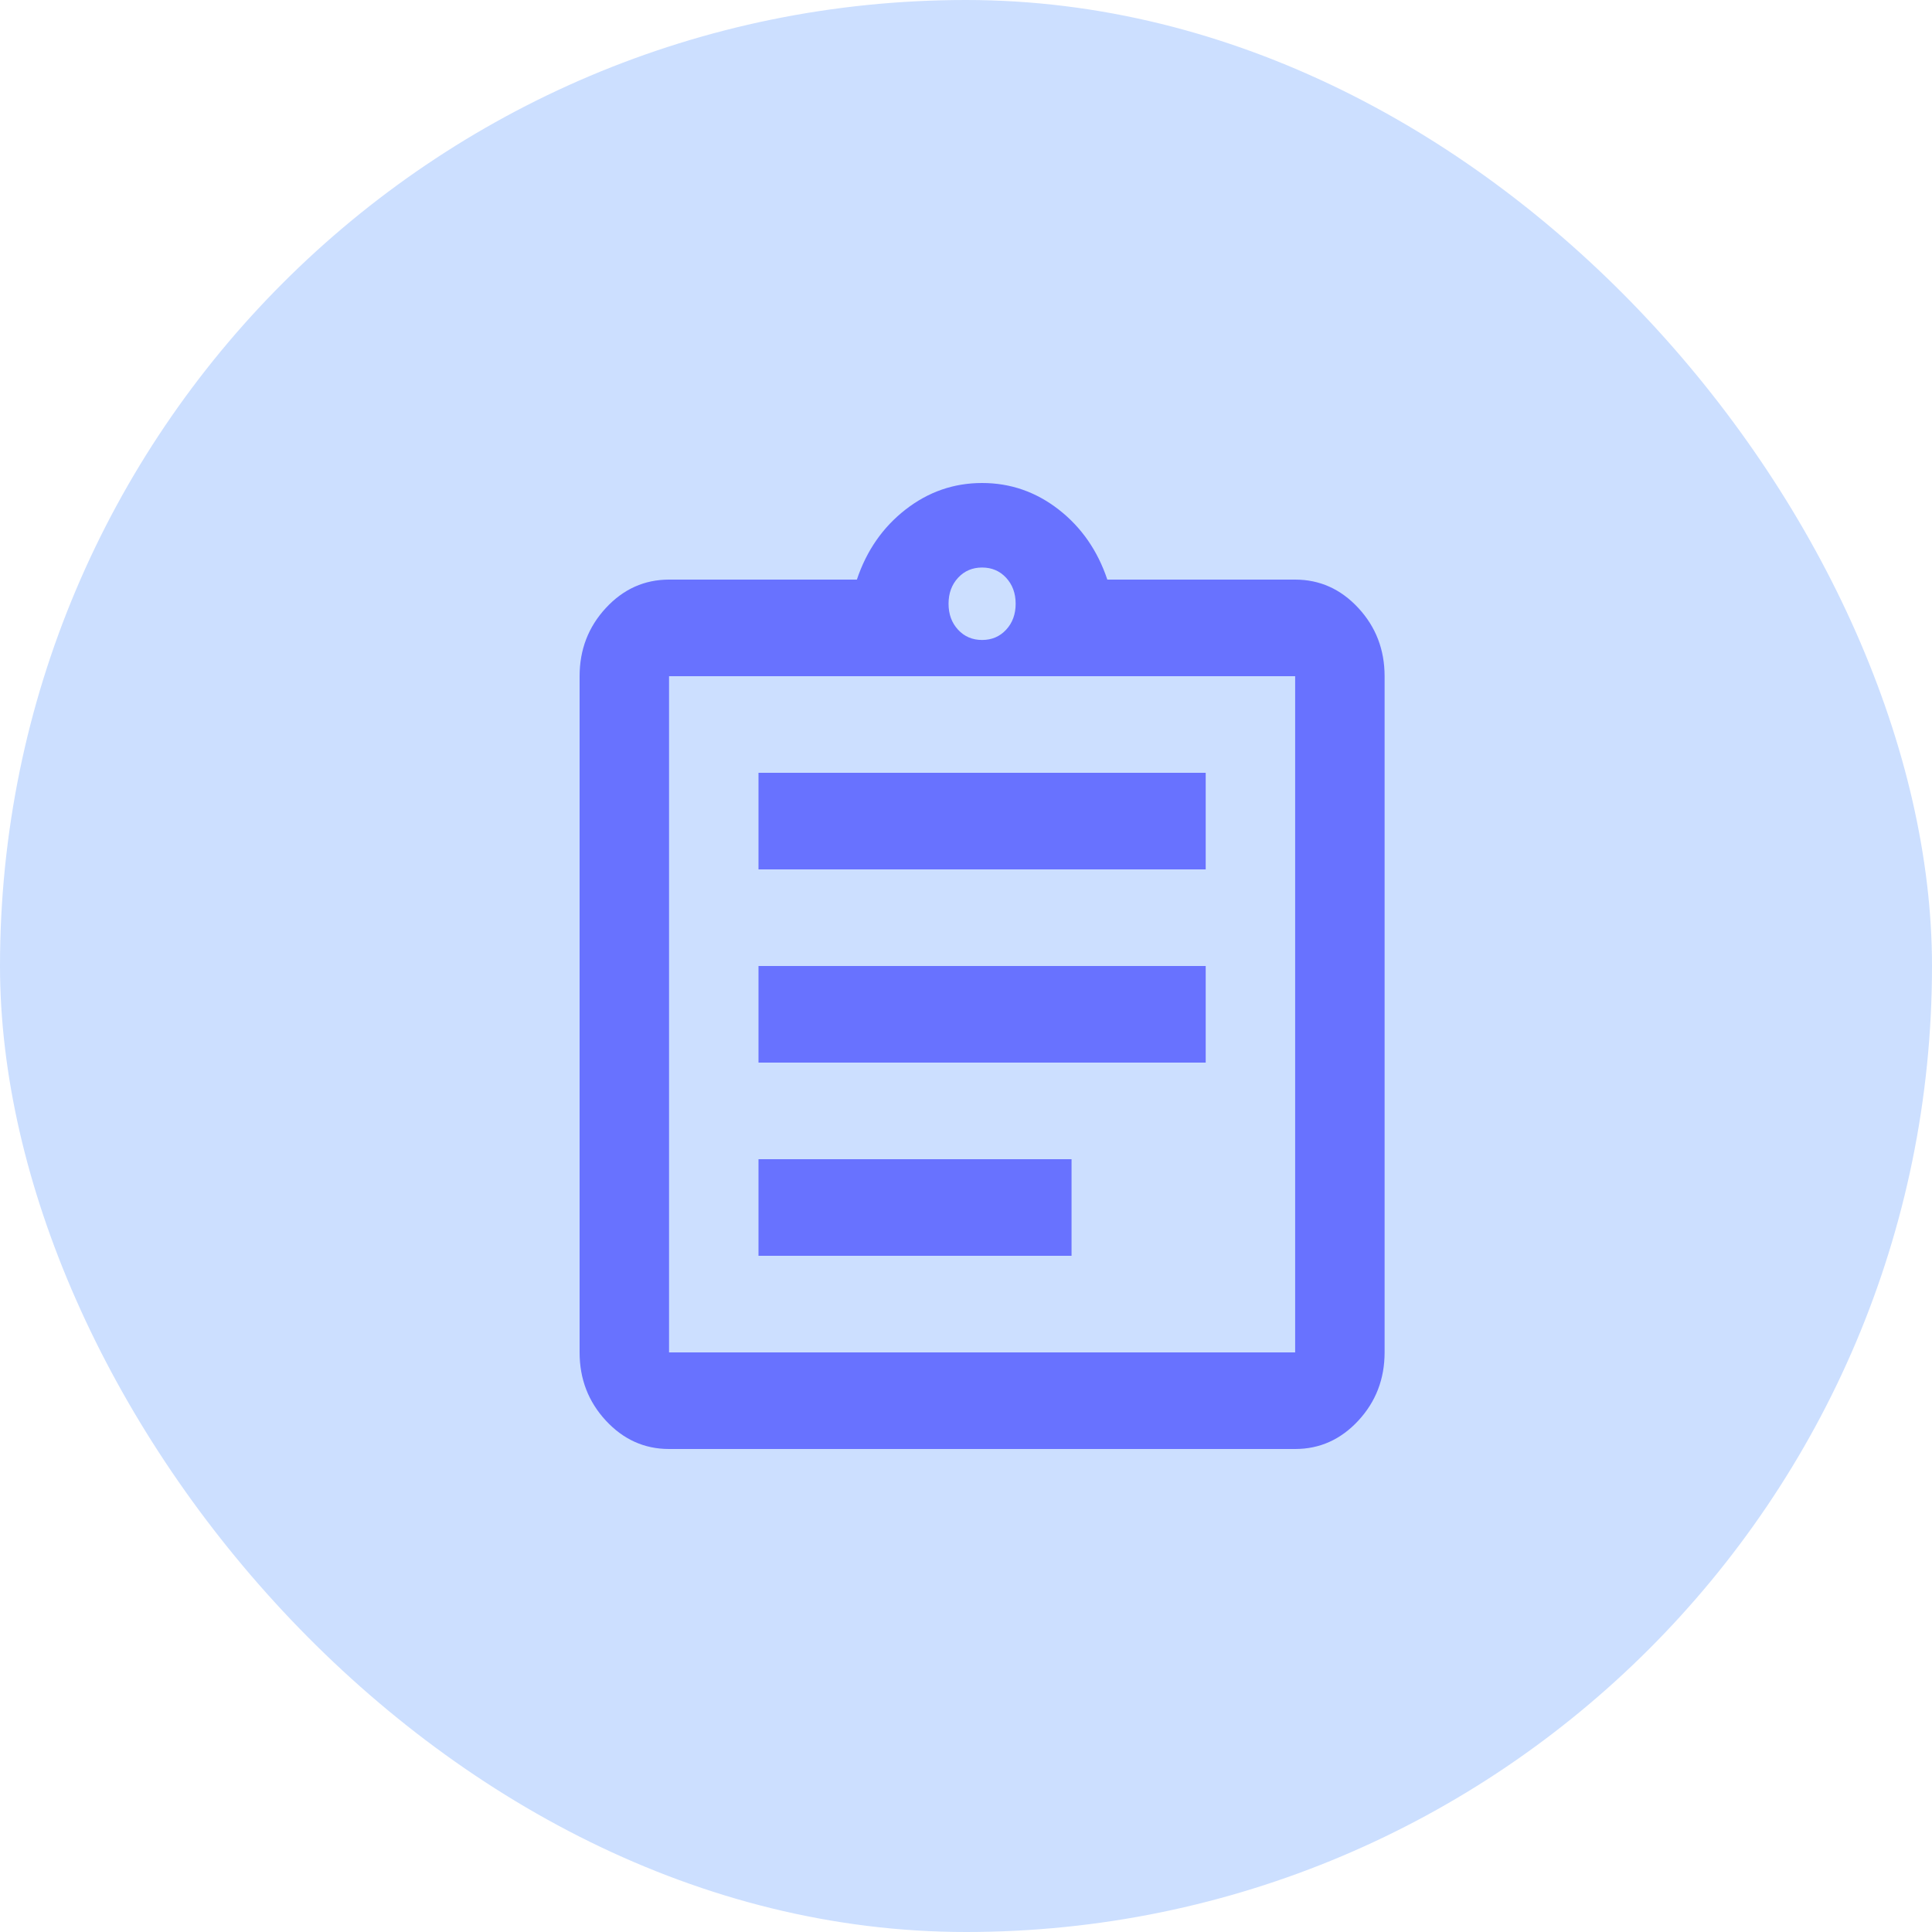 <svg width="60" height="60" viewBox="0 0 60 60" fill="none" xmlns="http://www.w3.org/2000/svg">
<rect width="60" height="60" rx="30" fill="#CCDFFF"/>
<path d="M20.778 45C20.014 45 19.36 44.706 18.816 44.119C18.272 43.531 18 42.825 18 42V21C18 20.175 18.272 19.469 18.816 18.881C19.36 18.294 20.014 18 20.778 18H26.611C26.912 17.1 27.416 16.375 28.122 15.825C28.828 15.275 29.62 15 30.5 15C31.38 15 32.172 15.275 32.879 15.825C33.584 16.375 34.088 17.1 34.389 18H40.222C40.986 18 41.64 18.294 42.184 18.881C42.728 19.469 43 20.175 43 21V42C43 42.825 42.728 43.531 42.184 44.119C41.64 44.706 40.986 45 40.222 45H20.778ZM20.778 42H40.222V21H20.778V42ZM23.556 39H33.278V36H23.556V39ZM23.556 33H37.444V30H23.556V33ZM23.556 27H37.444V24H23.556V27ZM30.5 19.875C30.801 19.875 31.05 19.769 31.247 19.556C31.443 19.344 31.542 19.075 31.542 18.75C31.542 18.425 31.443 18.156 31.247 17.944C31.05 17.731 30.801 17.625 30.5 17.625C30.199 17.625 29.95 17.731 29.753 17.944C29.557 18.156 29.458 18.425 29.458 18.75C29.458 19.075 29.557 19.344 29.753 19.556C29.95 19.769 30.199 19.875 30.5 19.875Z" fill="#6872FF"/>
</svg>
